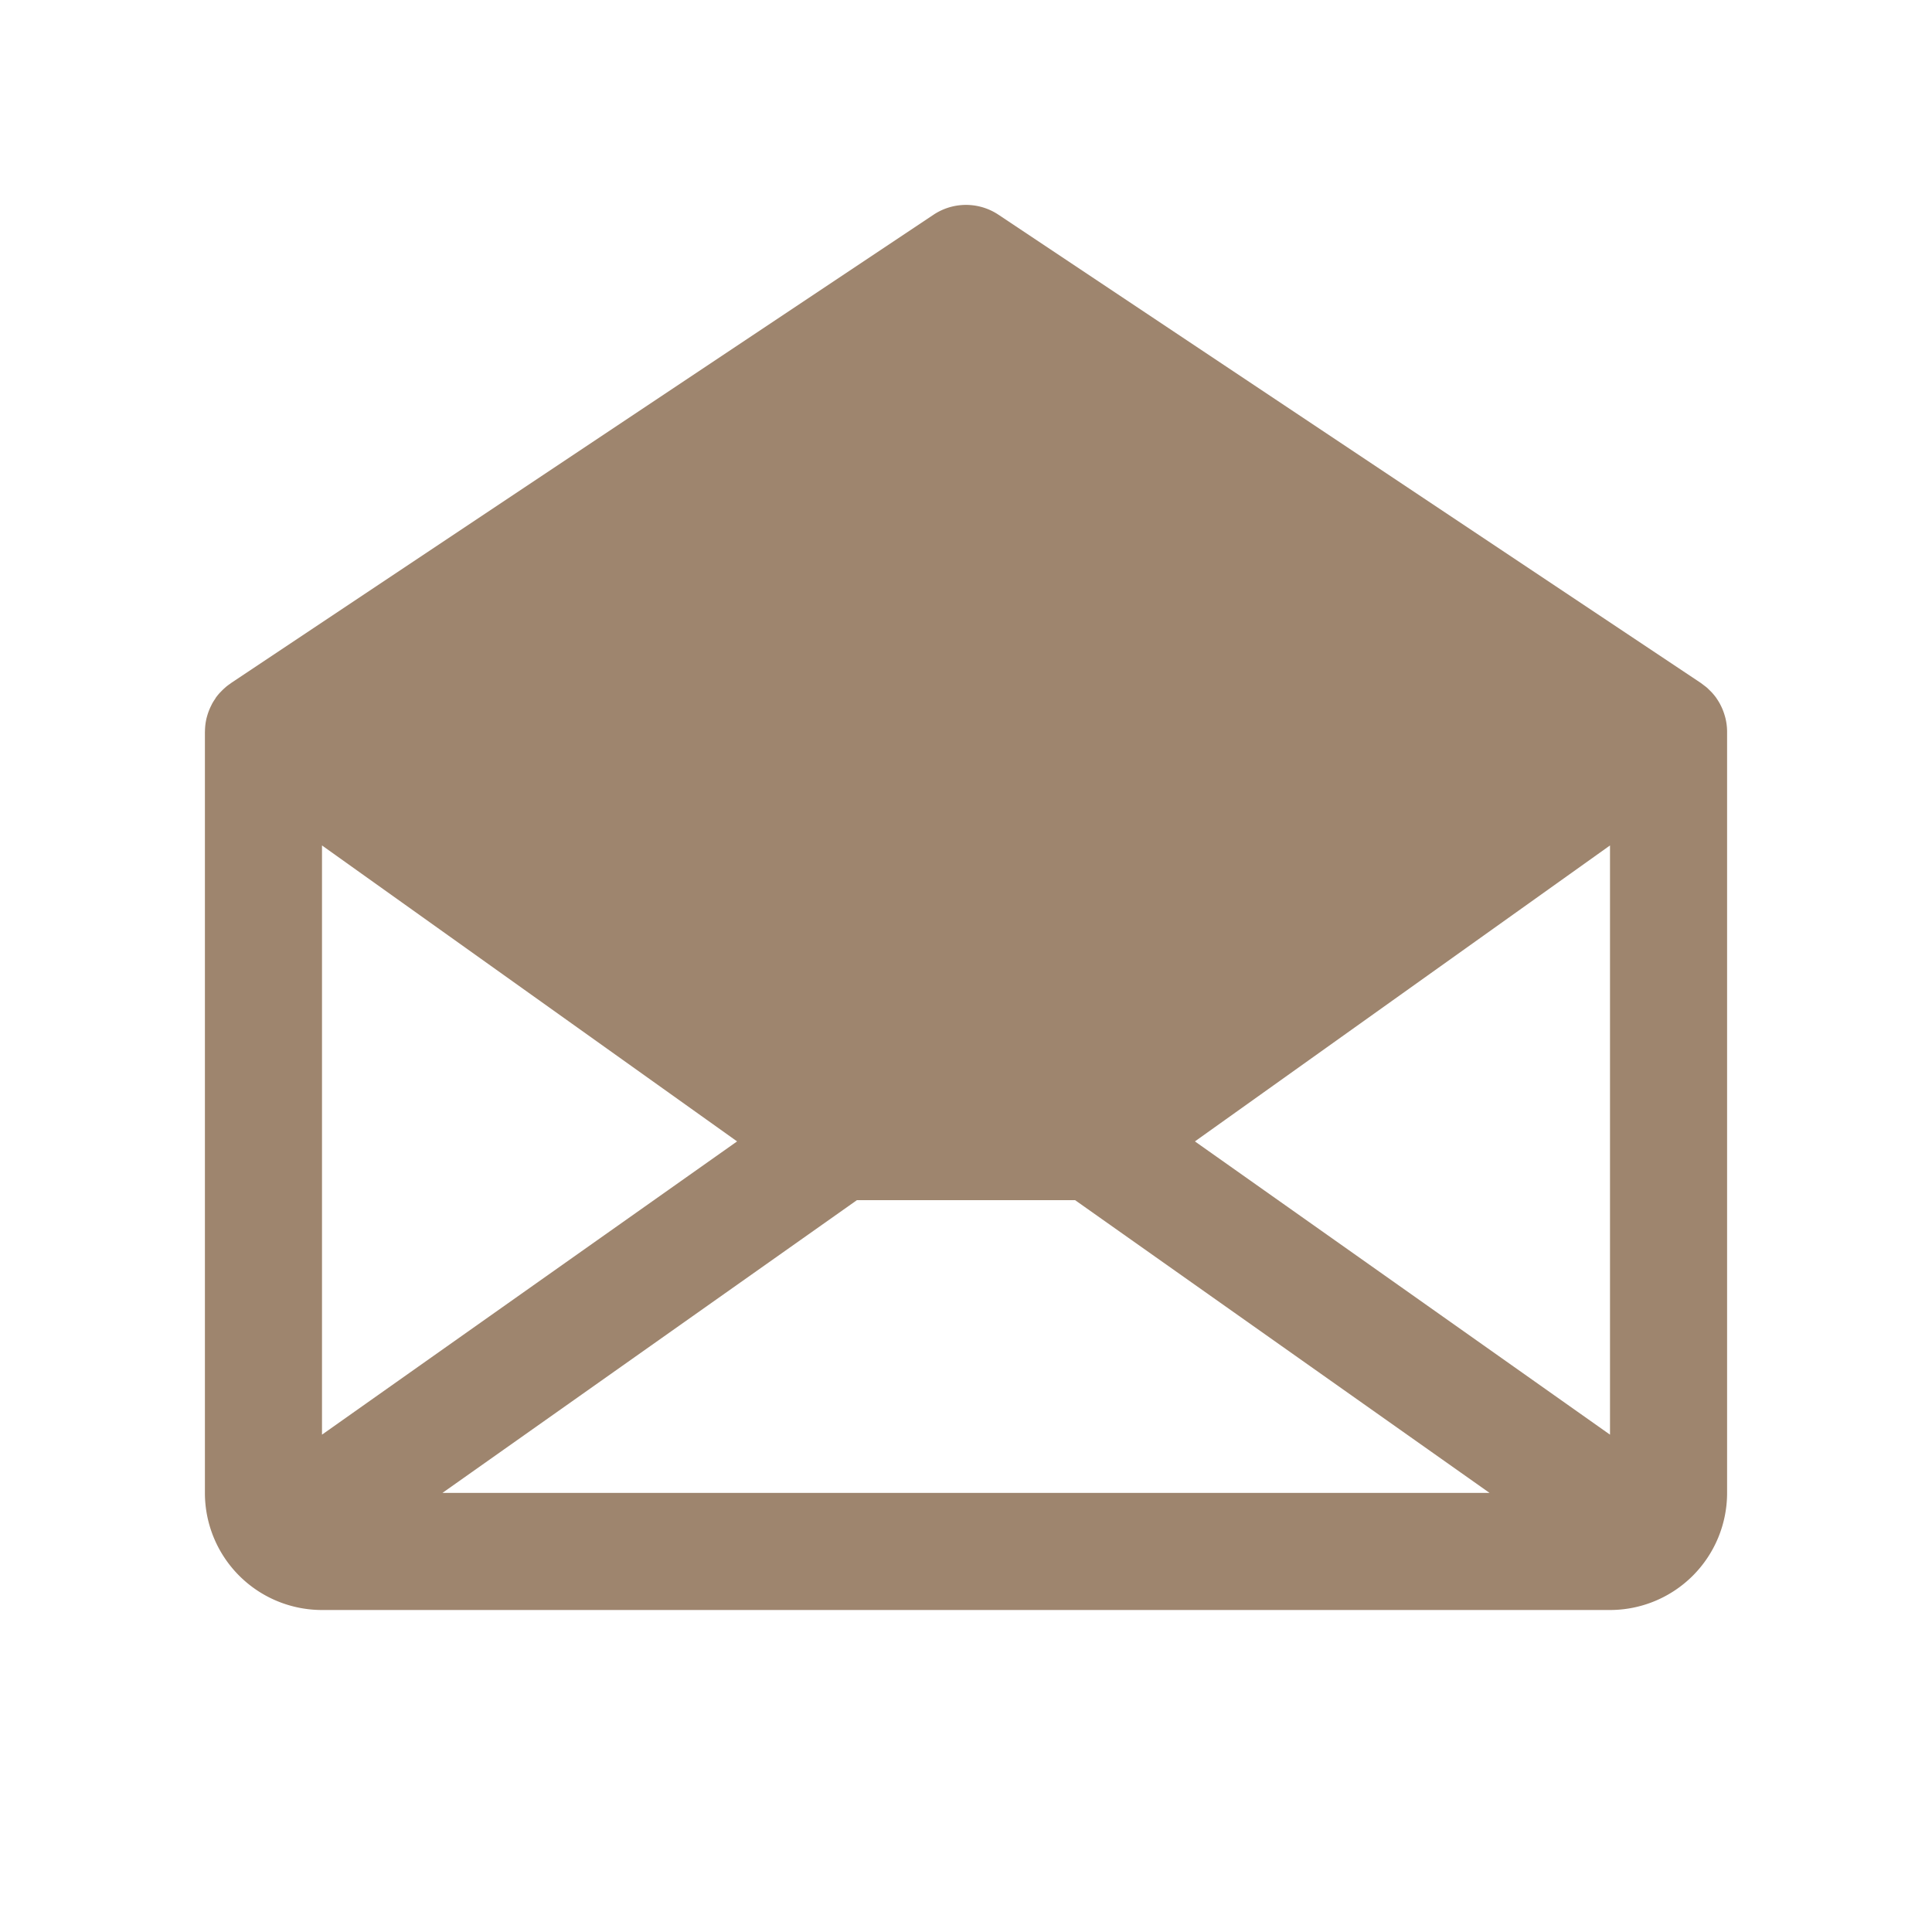 <svg xmlns="http://www.w3.org/2000/svg" width="33" height="33" fill="none"><path fill="#9e856e" d="M29.5 12.49a1 1 0 0 0-.029-.227l-.007-.025a1 1 0 0 0-.073-.19l-.015-.029a1 1 0 0 0-.049-.08l-.011-.017-.002-.003a1 1 0 0 0-.07-.086l-.016-.017-.065-.064-.024-.02-.071-.054-.013-.01-12-8a1 1 0 0 0-1.11 0l-12 8-.012.01a1 1 0 0 0-.073.054l-.022.02a1 1 0 0 0-.066.064l-.017.017a1 1 0 0 0-.07.086l-.001.003-.011.018a1 1 0 0 0-.05.08l-.014.029a1 1 0 0 0-.073.189l-.007.025a1 1 0 0 0-.028.227l-.001.01v13a2 2 0 0 0 2 2h22a2 2 0 0 0 2-2zm-24 1.951 7.09 5.055-7.09 5.009zm9.136 6.059h3.728l7.079 5H7.557zm5.774-1.004 7.09-5.055v10.064z"/></svg>